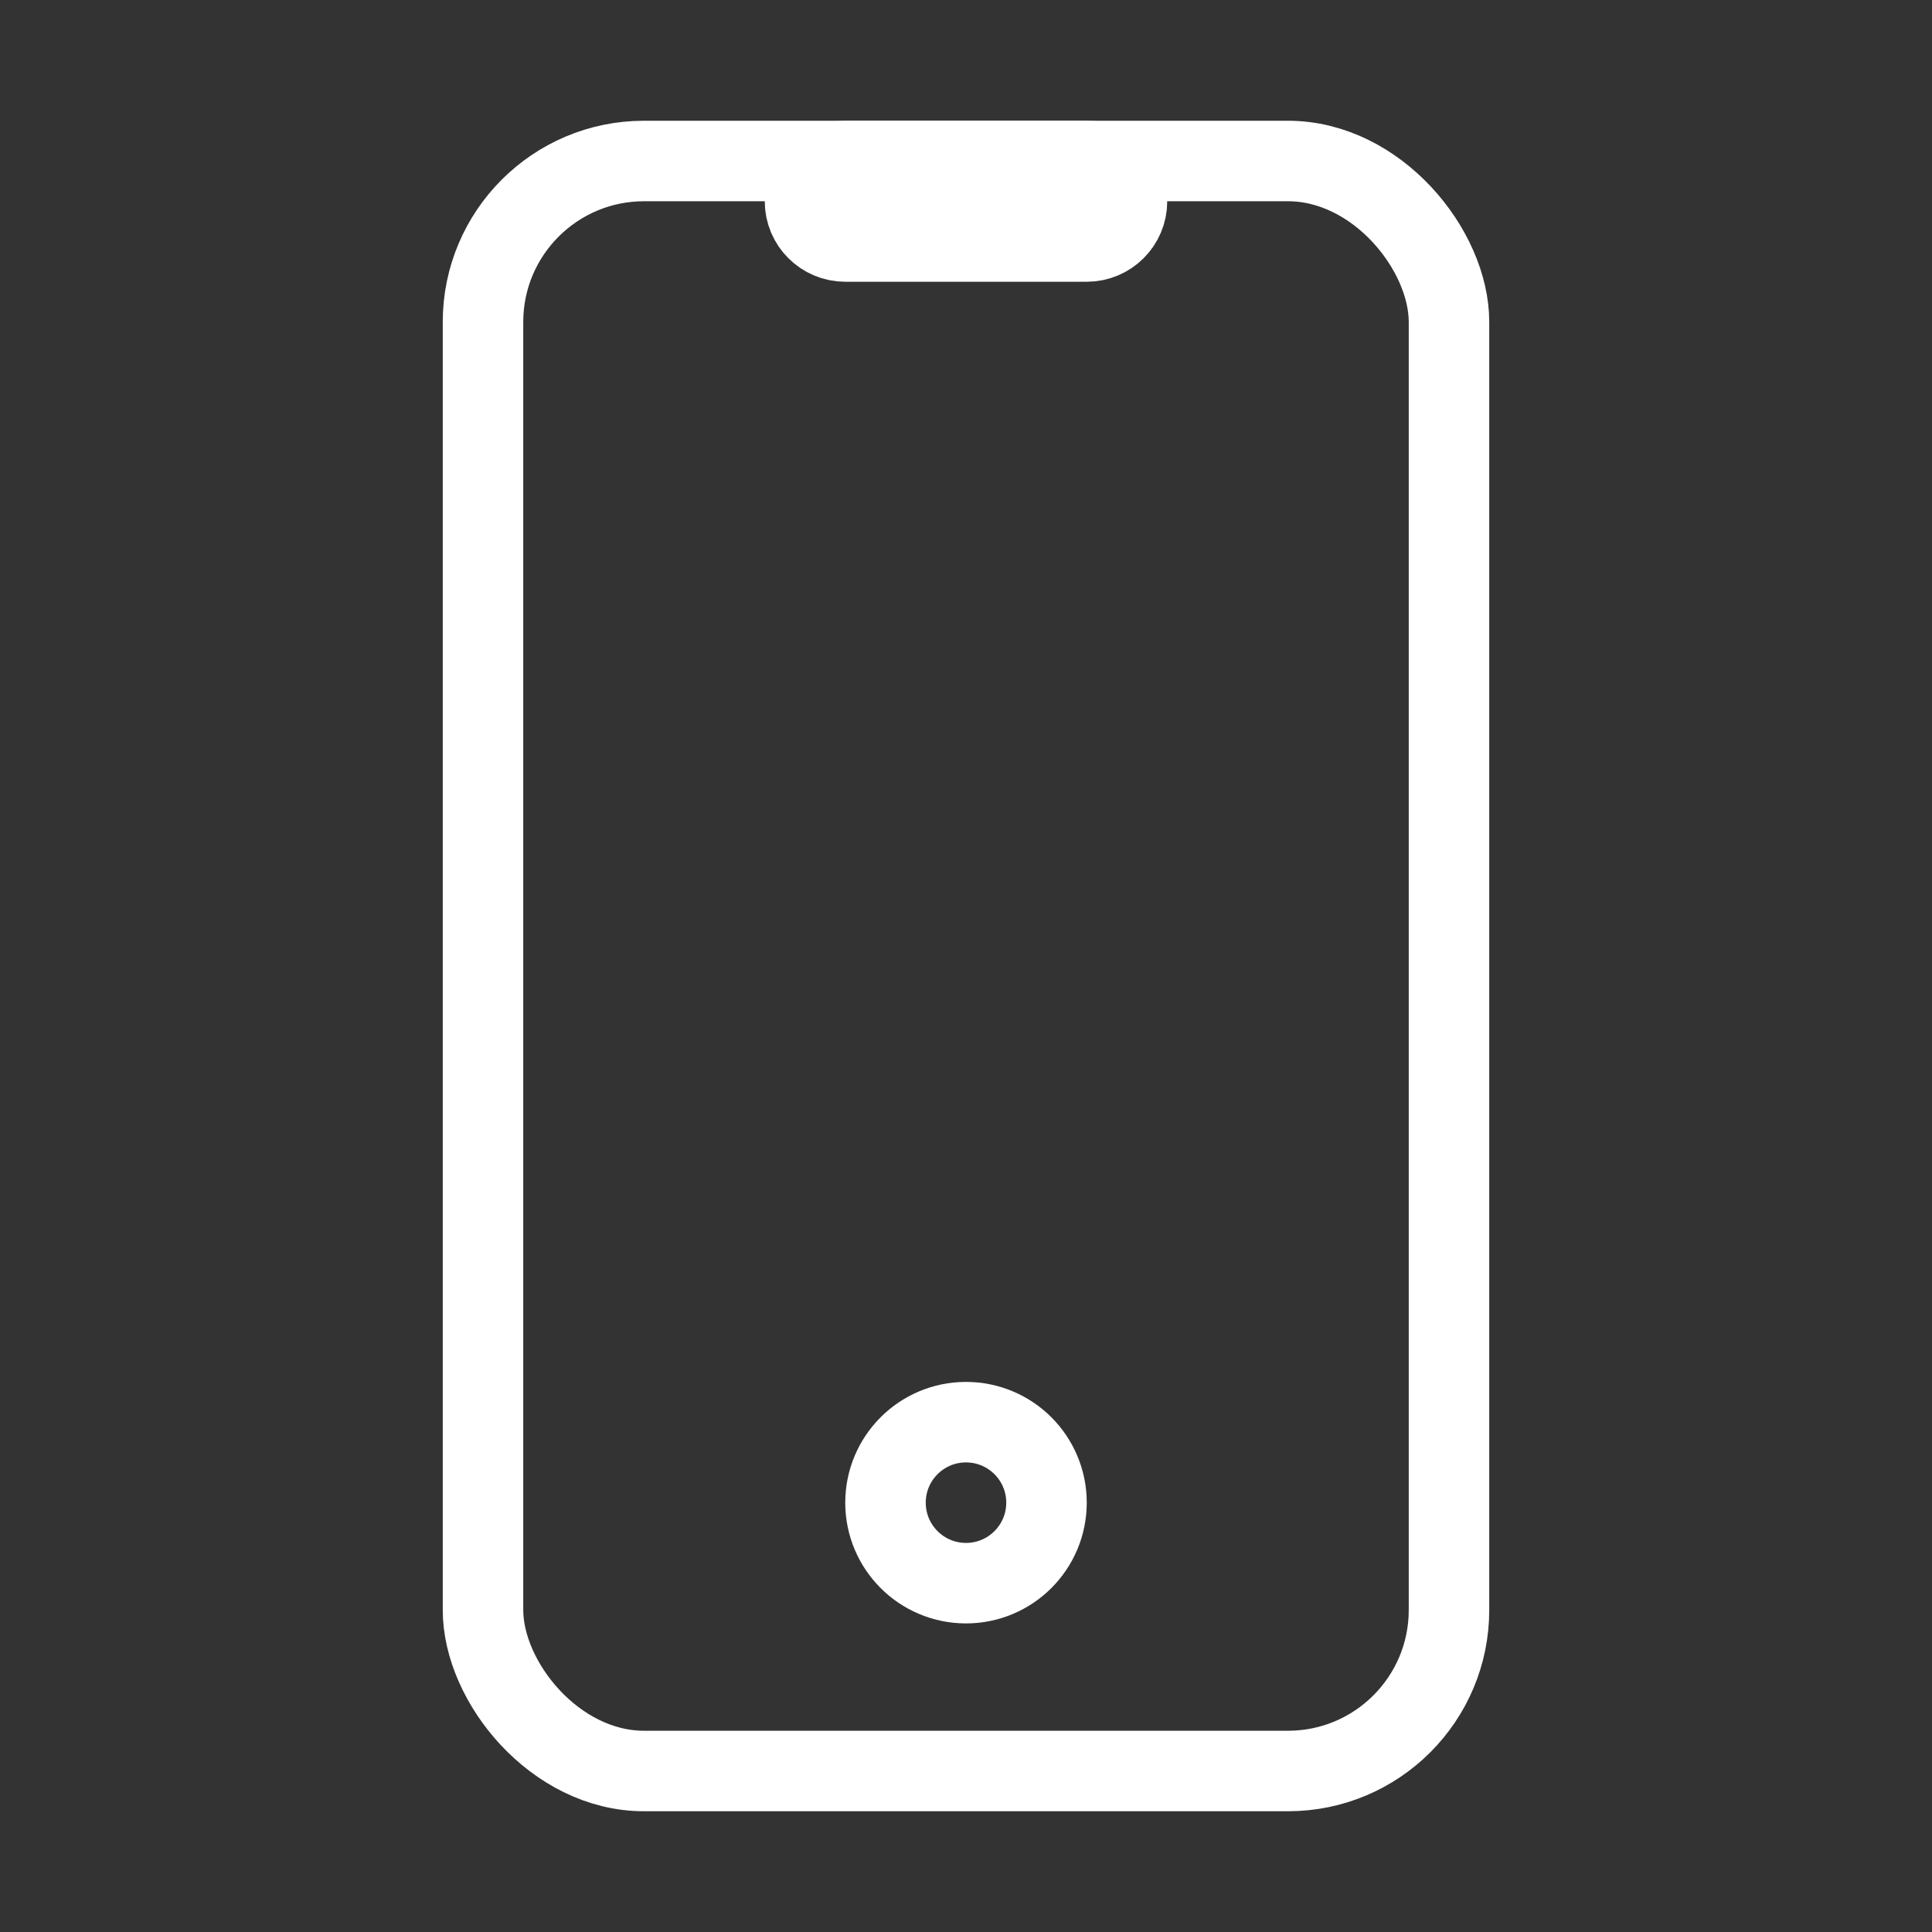 <?xml version="1.0" encoding="UTF-8"?> <svg xmlns="http://www.w3.org/2000/svg" width="72" height="72" viewBox="0 0 72 72" fill="none"><rect x="0" y="0" width="72" height="72" fill="#333333" stroke="none"/><path d="M40.5 9H31.5C30.672 9 30 8.328 30 7.5C30 6.672 30.672 6 31.5 6H40.5C41.328 6 42 6.672 42 7.5C42 8.328 41.328 9 40.5 9Z" stroke="white" stroke-width="3"></path><rect x="18" y="6" width="36" height="60" rx="6" stroke="white" stroke-width="3"></rect><circle cx="36" cy="56" r="3" stroke="white" stroke-width="3"></circle></svg> 